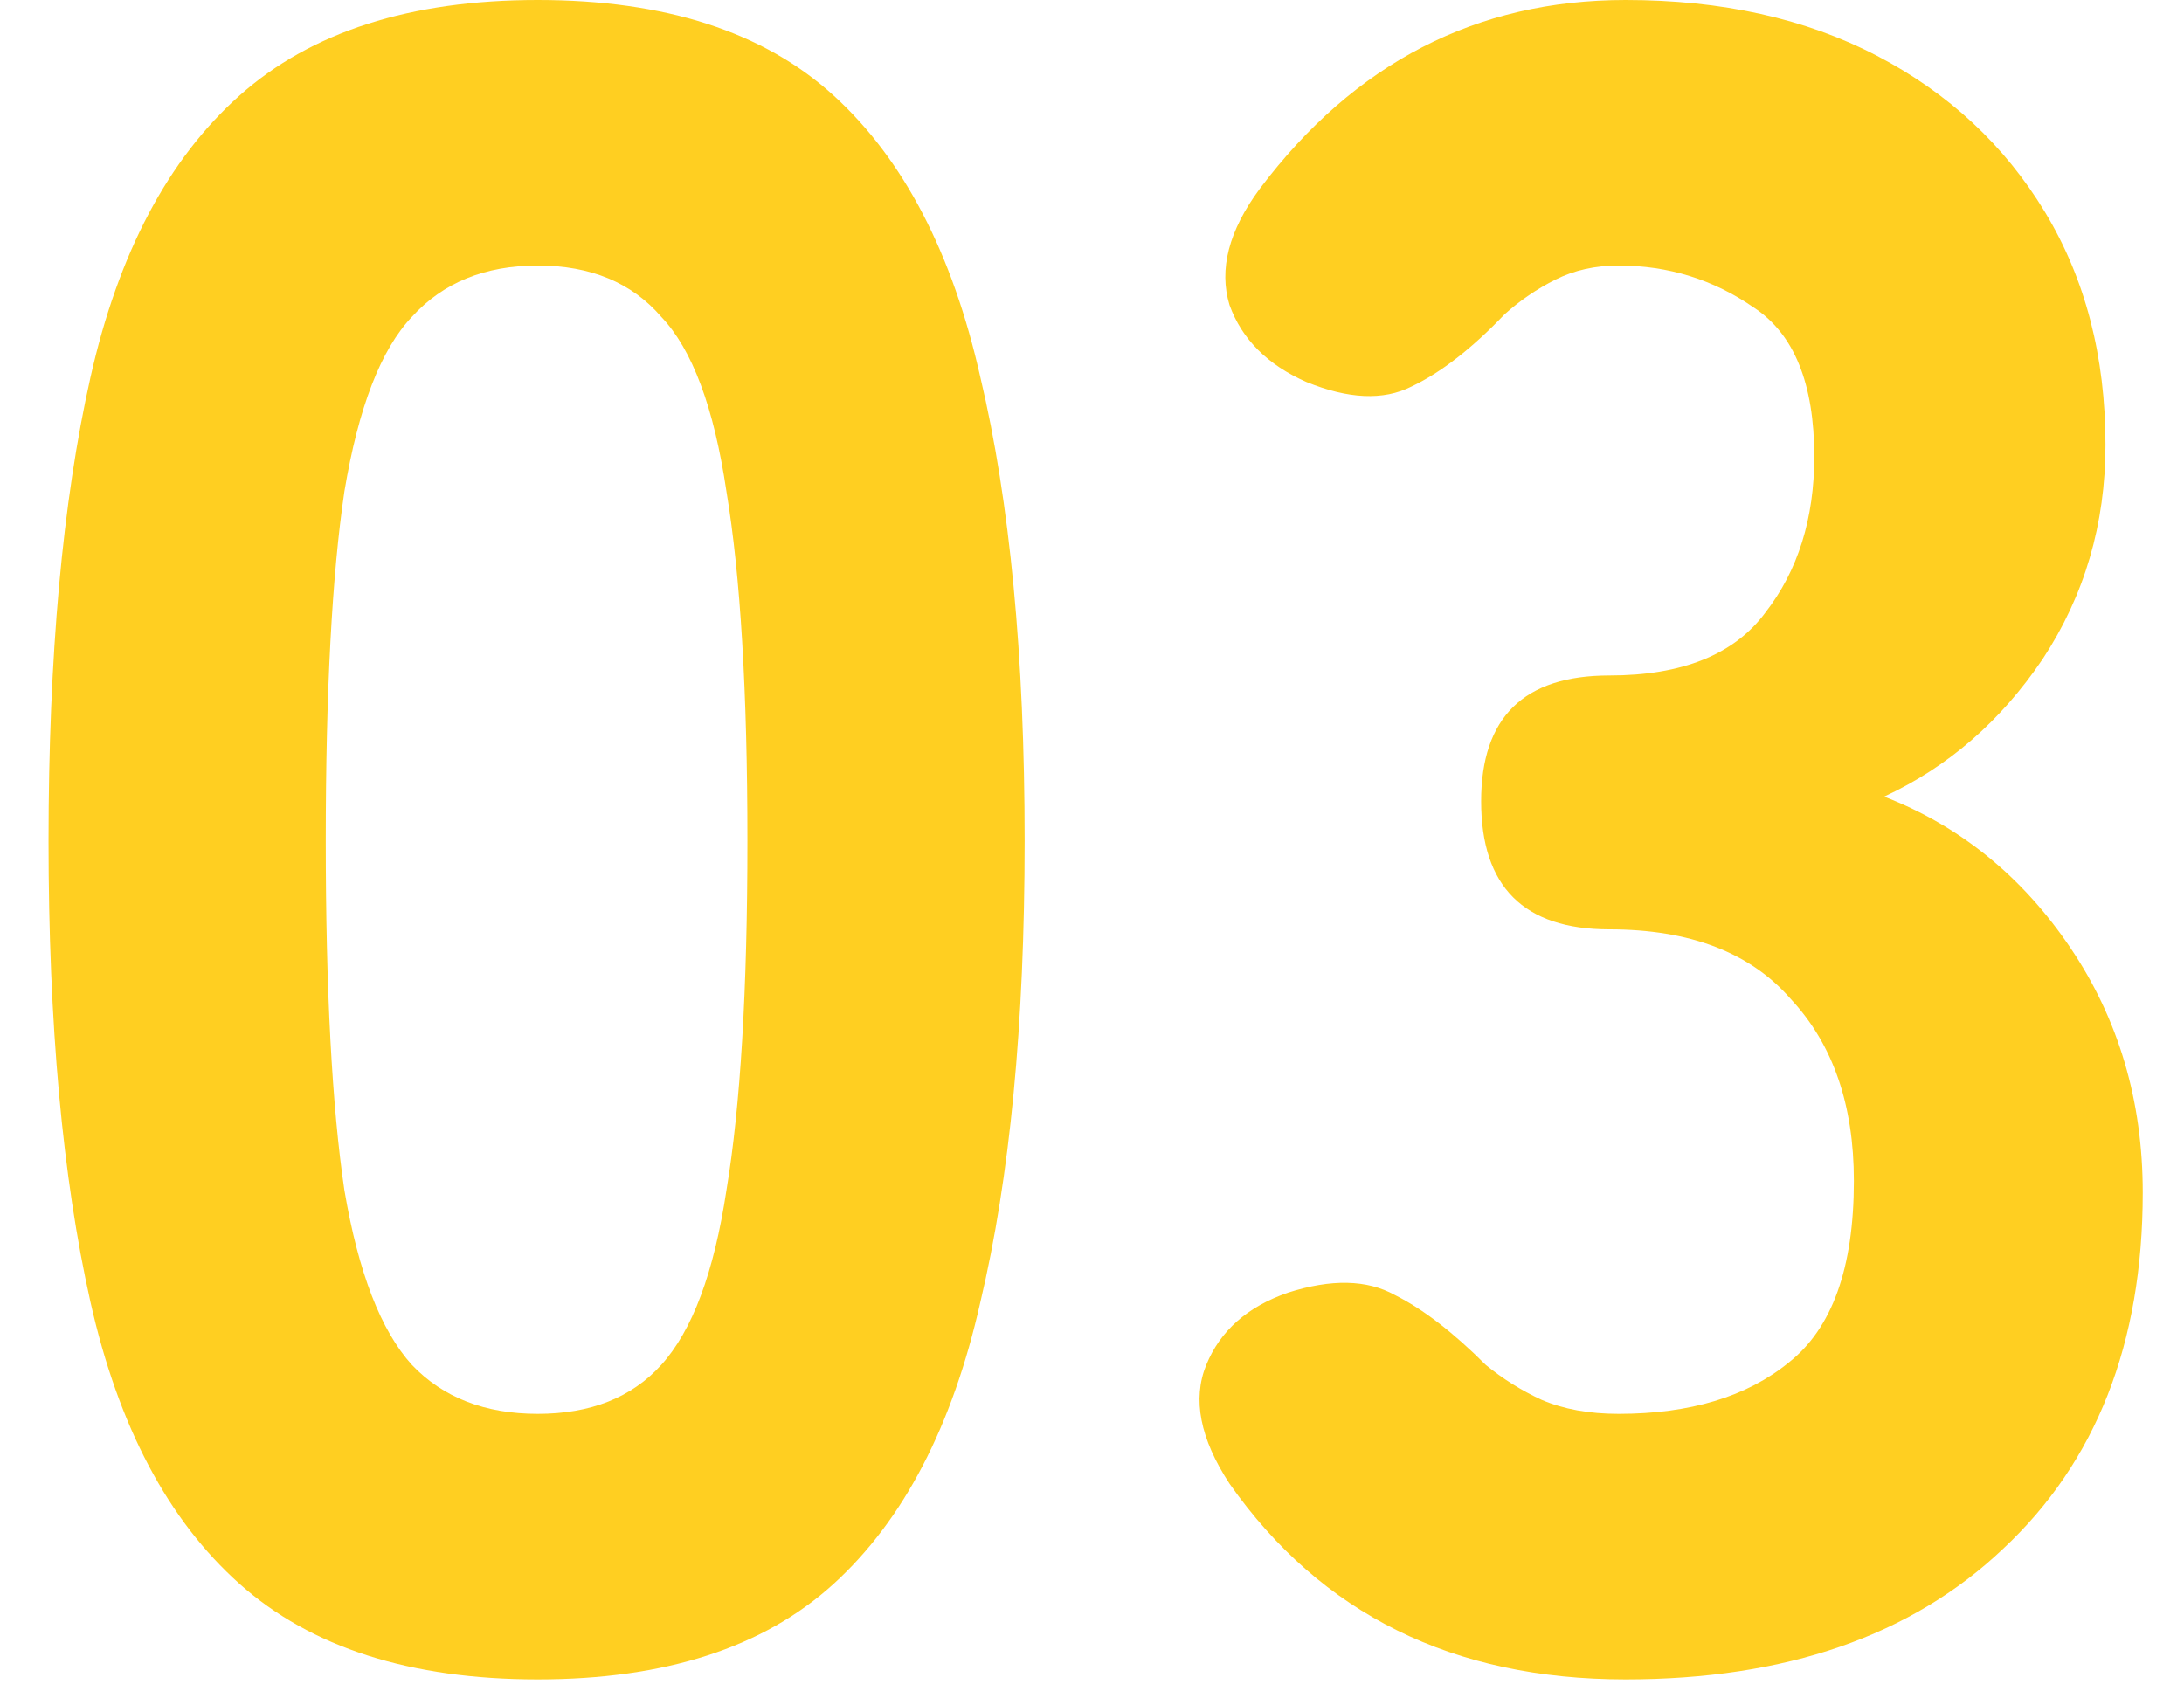 <svg width="45" height="35" viewBox="0 0 45 35" fill="none" xmlns="http://www.w3.org/2000/svg">
<path d="M33.494 34.608C29.942 34.608 27.222 33.264 25.334 30.576C24.726 29.648 24.566 28.832 24.854 28.128C25.142 27.424 25.702 26.928 26.534 26.64C27.43 26.352 28.166 26.368 28.742 26.688C29.318 26.976 29.942 27.456 30.614 28.128C30.966 28.416 31.35 28.656 31.766 28.848C32.214 29.04 32.742 29.136 33.35 29.136C34.822 29.136 35.99 28.784 36.854 28.08C37.75 27.376 38.198 26.128 38.198 24.336C38.198 22.768 37.766 21.52 36.902 20.592C36.07 19.632 34.822 19.152 33.158 19.152C31.398 19.152 30.518 18.272 30.518 16.512C30.518 14.784 31.398 13.92 33.158 13.92C34.662 13.92 35.734 13.488 36.374 12.624C37.046 11.76 37.382 10.688 37.382 9.408C37.382 7.904 36.966 6.88 36.134 6.336C35.302 5.76 34.374 5.472 33.35 5.472C32.87 5.472 32.438 5.568 32.054 5.76C31.67 5.952 31.318 6.192 30.998 6.48C30.326 7.184 29.686 7.68 29.078 7.968C28.502 8.256 27.782 8.224 26.918 7.872C26.118 7.52 25.59 6.992 25.334 6.288C25.11 5.552 25.318 4.752 25.958 3.888C27.91 1.296 30.422 0 33.494 0C35.478 0 37.206 0.384 38.678 1.152C40.15 1.92 41.302 2.992 42.134 4.368C42.966 5.744 43.382 7.344 43.382 9.168C43.382 10.8 42.95 12.272 42.086 13.584C41.222 14.864 40.134 15.808 38.822 16.416C40.39 17.024 41.67 18.064 42.662 19.536C43.654 21.008 44.15 22.688 44.15 24.576C44.15 27.68 43.19 30.128 41.27 31.92C39.382 33.712 36.79 34.608 33.494 34.608Z" fill="#FFCF21"/>
<path d="M11.08 34.608C8.456 34.608 6.408 33.952 4.936 32.64C3.464 31.328 2.44 29.392 1.864 26.832C1.288 24.272 1 21.104 1 17.328C1 13.52 1.288 10.336 1.864 7.776C2.44 5.216 3.464 3.28 4.936 1.968C6.408 0.656 8.456 0 11.08 0C13.704 0 15.736 0.656 17.176 1.968C18.616 3.28 19.624 5.216 20.2 7.776C20.808 10.336 21.112 13.52 21.112 17.328C21.112 21.104 20.808 24.272 20.2 26.832C19.624 29.392 18.616 31.328 17.176 32.64C15.736 33.952 13.704 34.608 11.08 34.608ZM11.08 29.136C12.168 29.136 13.016 28.8 13.624 28.128C14.264 27.424 14.712 26.224 14.968 24.528C15.256 22.8 15.4 20.4 15.4 17.328C15.4 14.256 15.256 11.856 14.968 10.128C14.712 8.4 14.264 7.2 13.624 6.528C13.016 5.824 12.168 5.472 11.08 5.472C9.992 5.472 9.128 5.824 8.488 6.528C7.848 7.2 7.384 8.4 7.096 10.128C6.84 11.856 6.712 14.256 6.712 17.328C6.712 20.4 6.84 22.8 7.096 24.528C7.384 26.224 7.848 27.424 8.488 28.128C9.128 28.8 9.992 29.136 11.08 29.136Z" fill="#FFCF21"/>
</svg>

